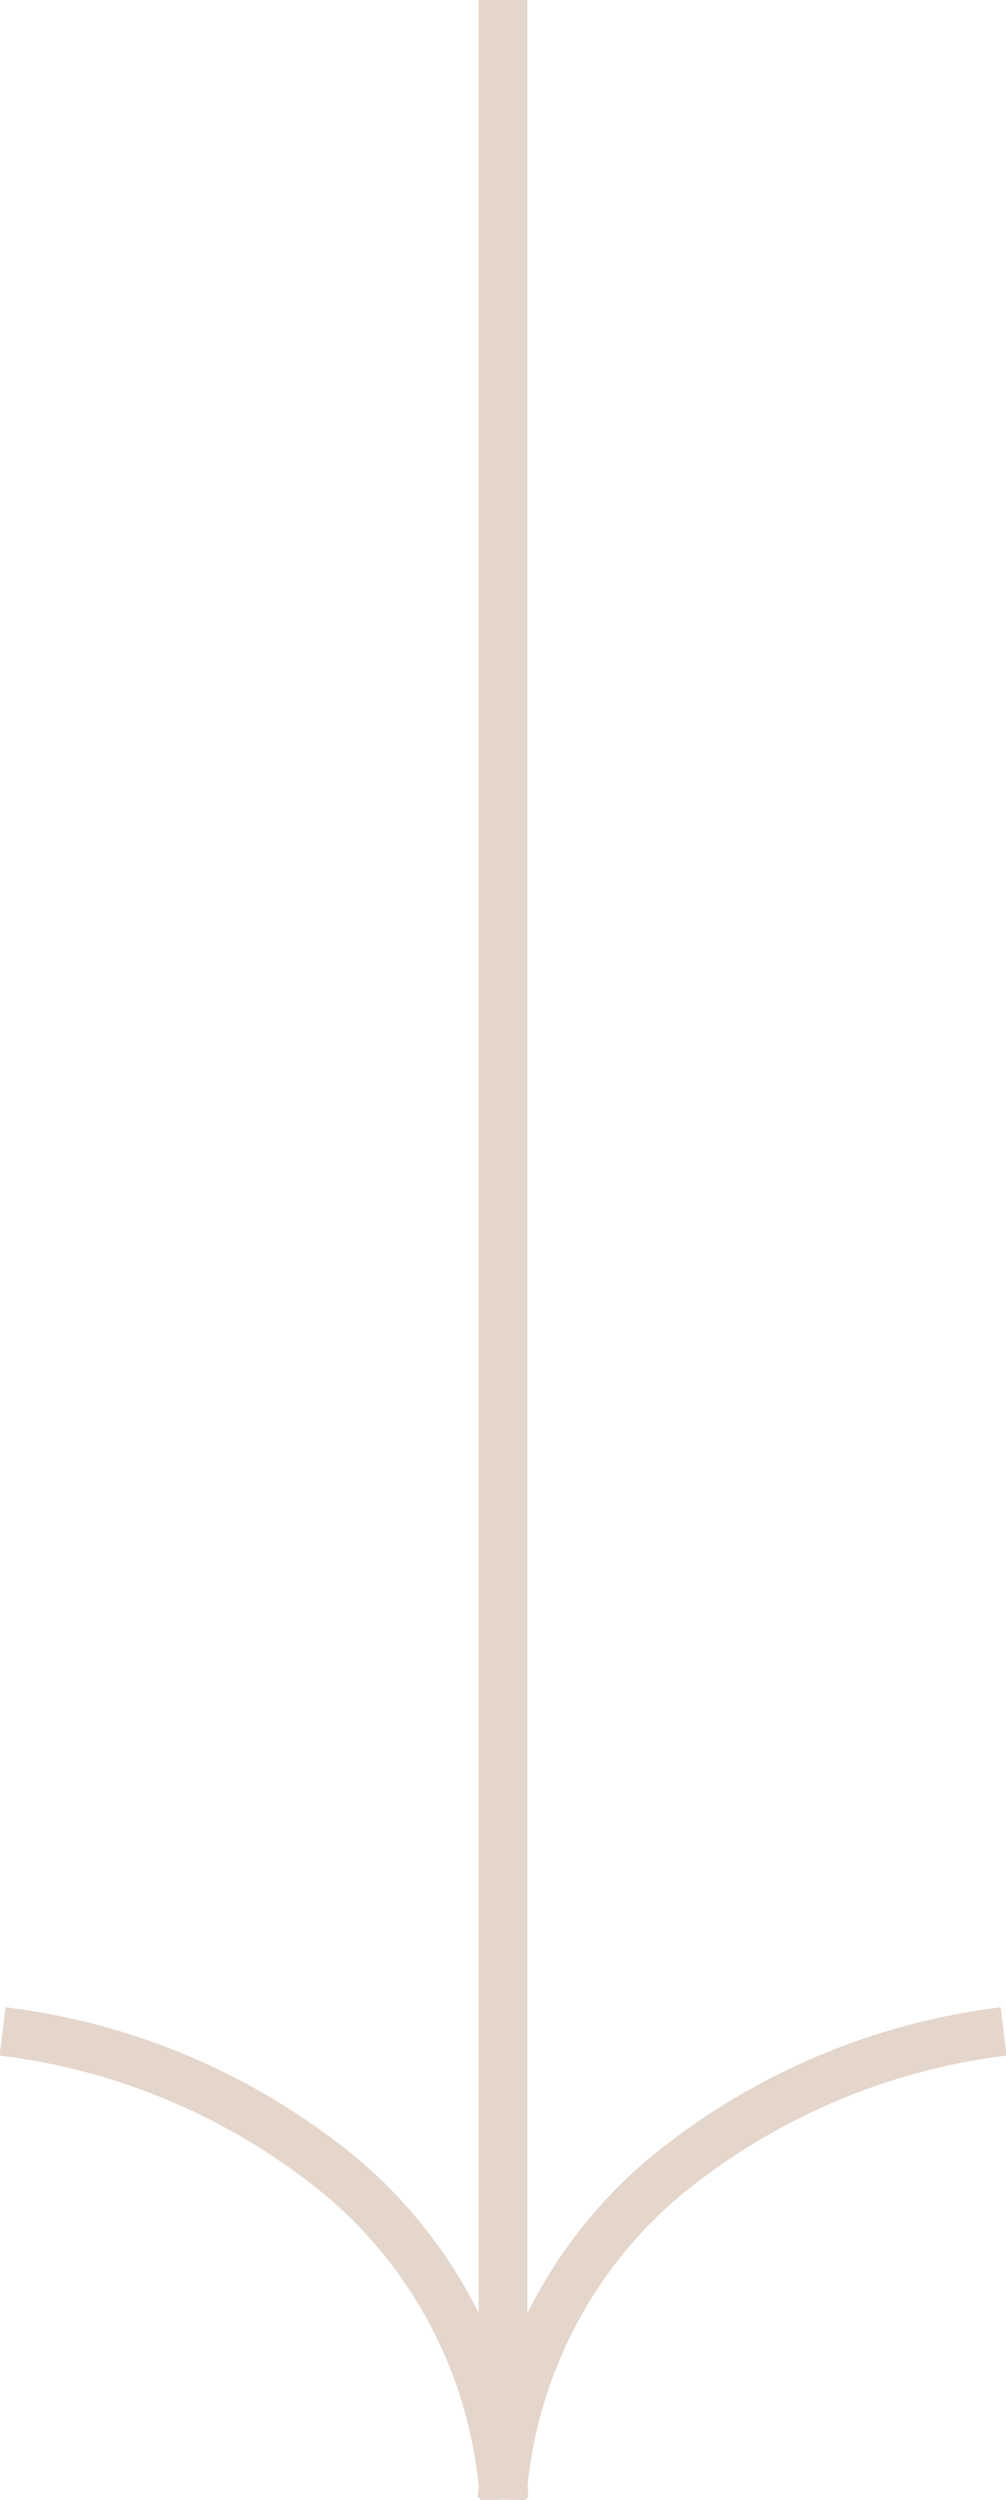 <svg width="31" height="77" viewBox="0 0 31 77" fill="none" xmlns="http://www.w3.org/2000/svg">
<g clip-path="url(#clip0)">
<path d="M15.471 76.986C15.596 75.067 16.108 73.193 16.977 71.48C17.846 69.766 19.054 68.248 20.526 67.018C23.504 64.578 27.111 63.036 30.927 62.571" stroke="#E5D6CC" stroke-width="1.5" stroke-miterlimit="10"/>
<path d="M15.536 76.986C15.411 75.067 14.899 73.193 14.03 71.48C13.161 69.766 11.953 68.248 10.481 67.018C7.504 64.576 3.897 63.034 0.08 62.571" stroke="#E5D6CC" stroke-width="1.5" stroke-miterlimit="10"/>
<path d="M15.5 0V74.762" stroke="#E5D6CC" stroke-width="1.5" stroke-miterlimit="10"/>
</g>
<defs>
<clipPath id="clip0">
<rect width="31" height="77" fill="white"/>
</clipPath>
</defs>
</svg>
